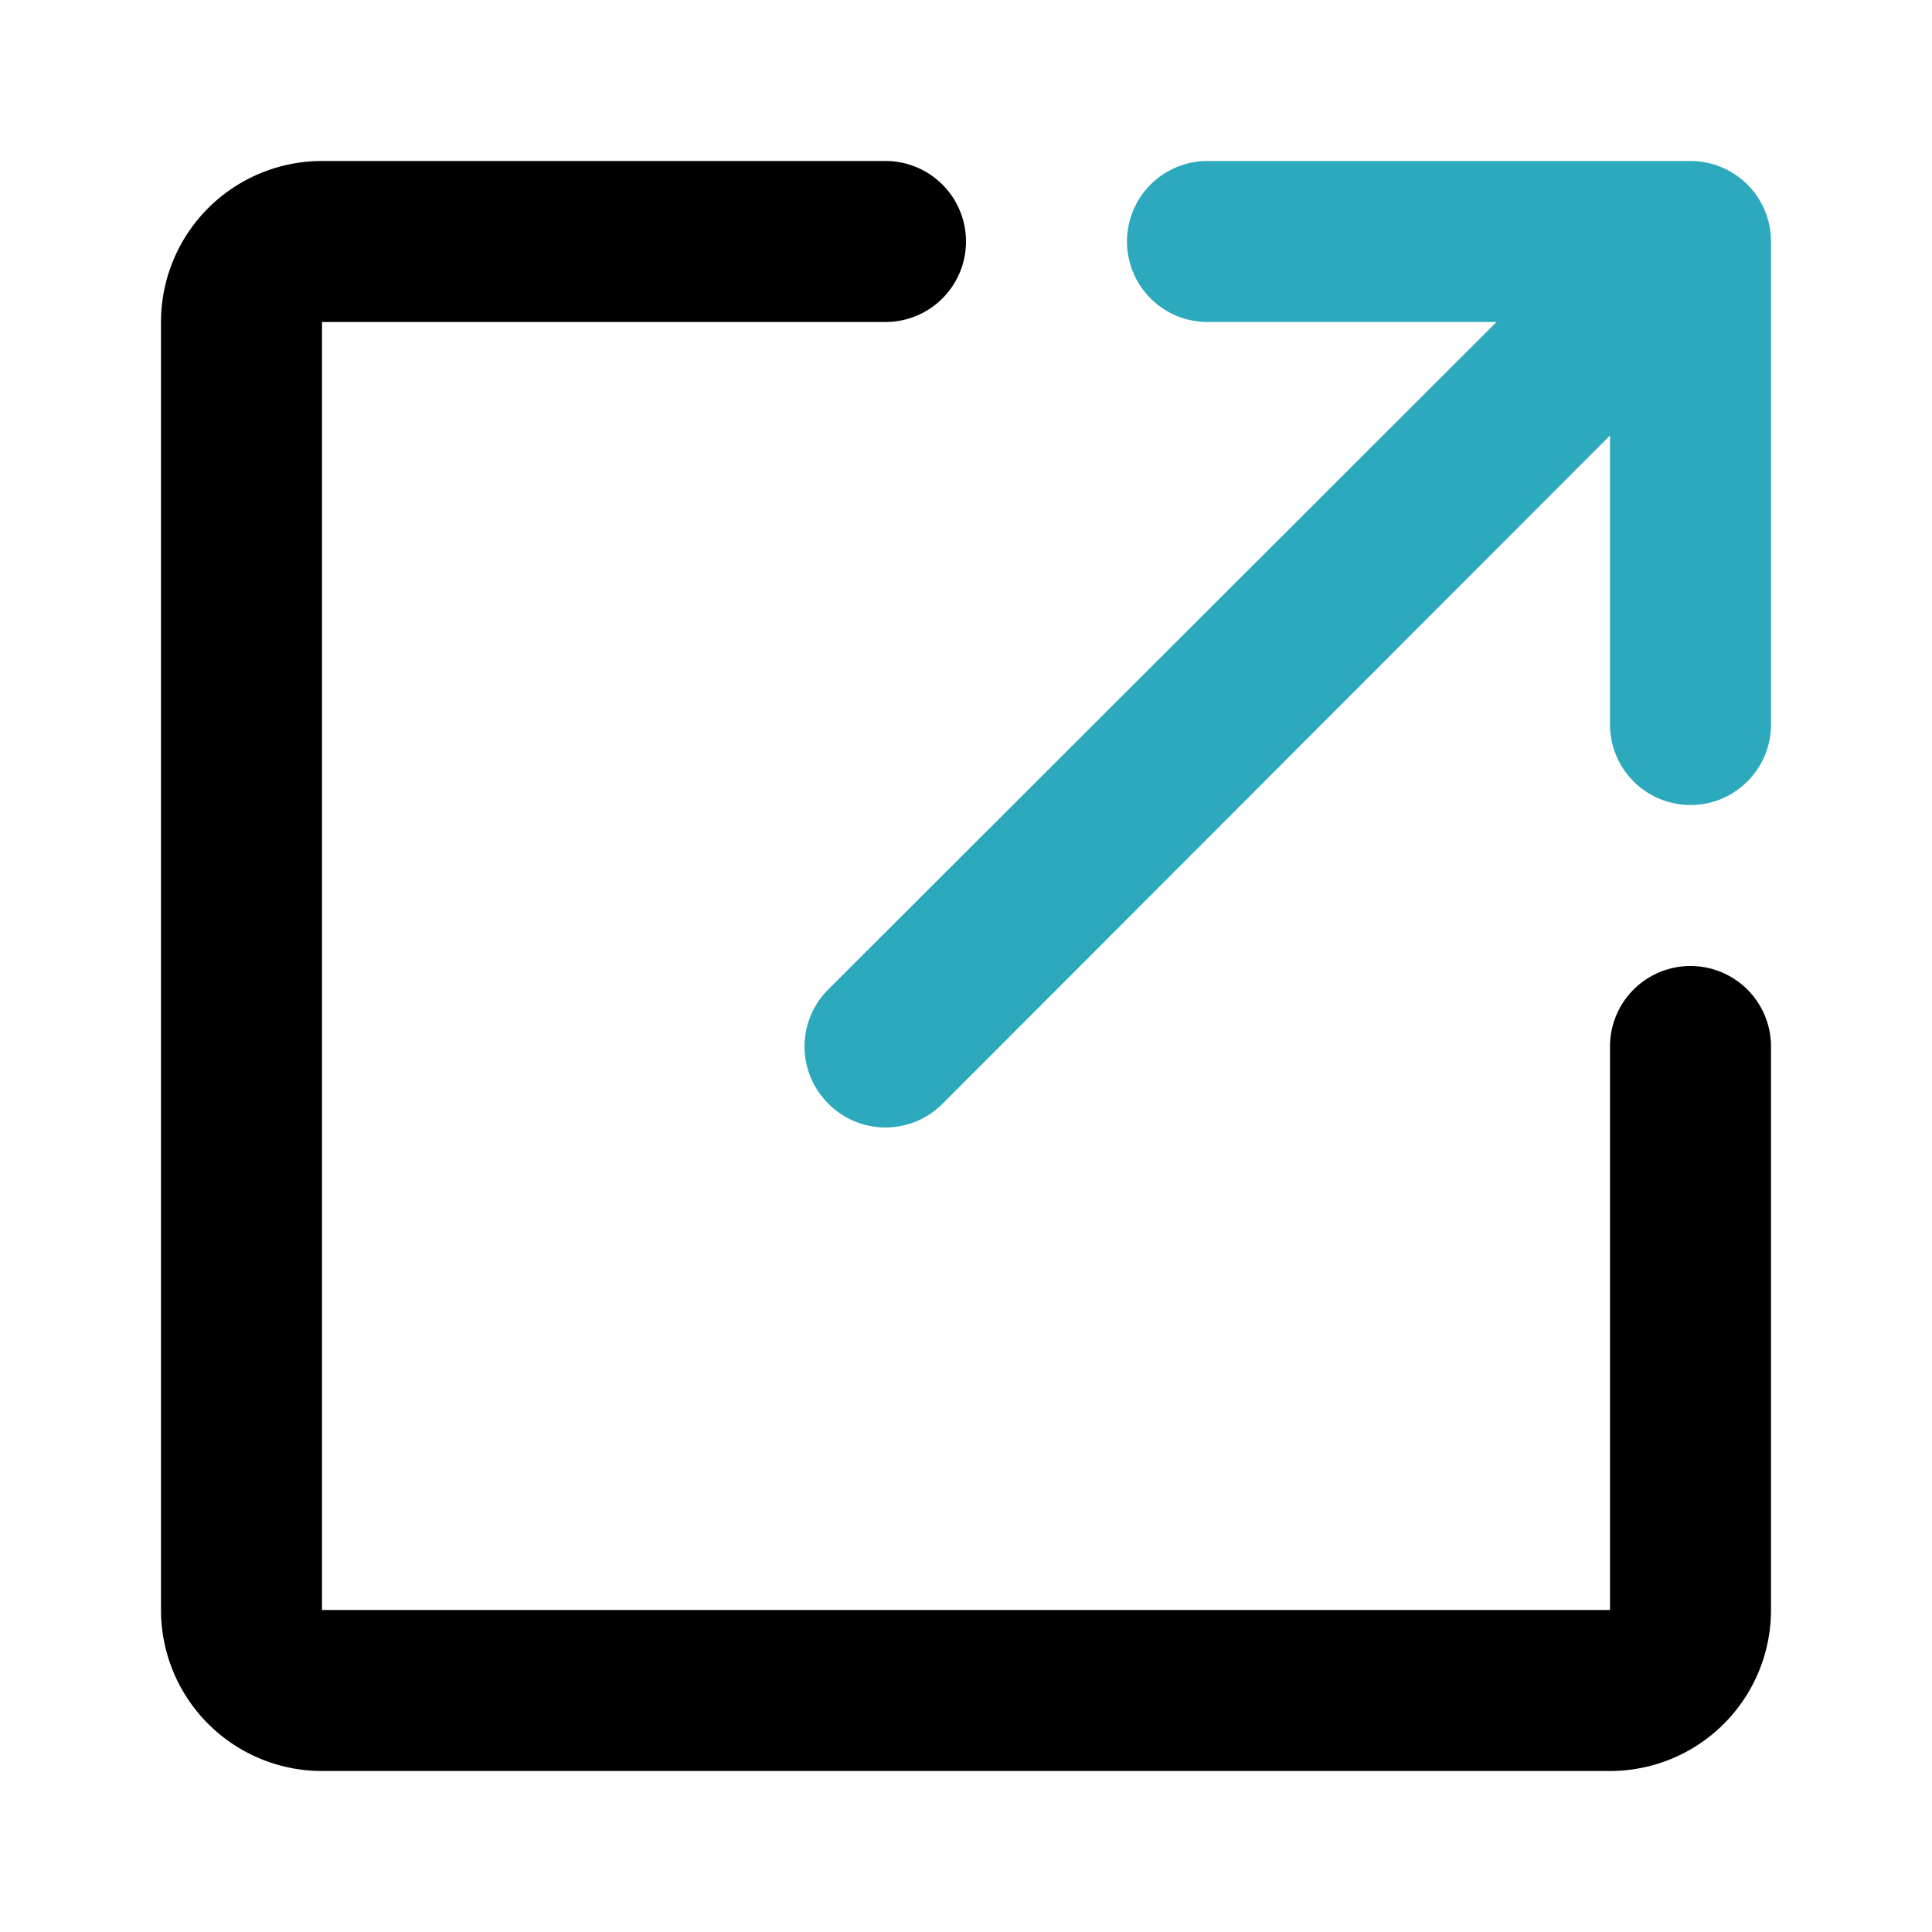 <?xml version="1.0" encoding="utf-8"?>
<svg fill="#000000" width="800px" height="800px" viewBox="0 0 24 24" id="export-2" data-name="Flat Color" xmlns="http://www.w3.org/2000/svg" class="icon flat-color"><path id="secondary" d="M21,2H15a1,1,0,0,0,0,2h3.59l-8.3,8.29a1,1,0,0,0,0,1.42,1,1,0,0,0,1.42,0L20,5.41V9a1,1,0,0,0,2,0V3A1,1,0,0,0,21,2Z" style="fill: rgb(44, 169, 188);"></path><path id="primary" d="M20,22H4a2,2,0,0,1-2-2V4A2,2,0,0,1,4,2h7a1,1,0,0,1,0,2H4V20H20V13a1,1,0,0,1,2,0v7A2,2,0,0,1,20,22Z" style="fill: rgb(0, 0, 0);"></path></svg>
